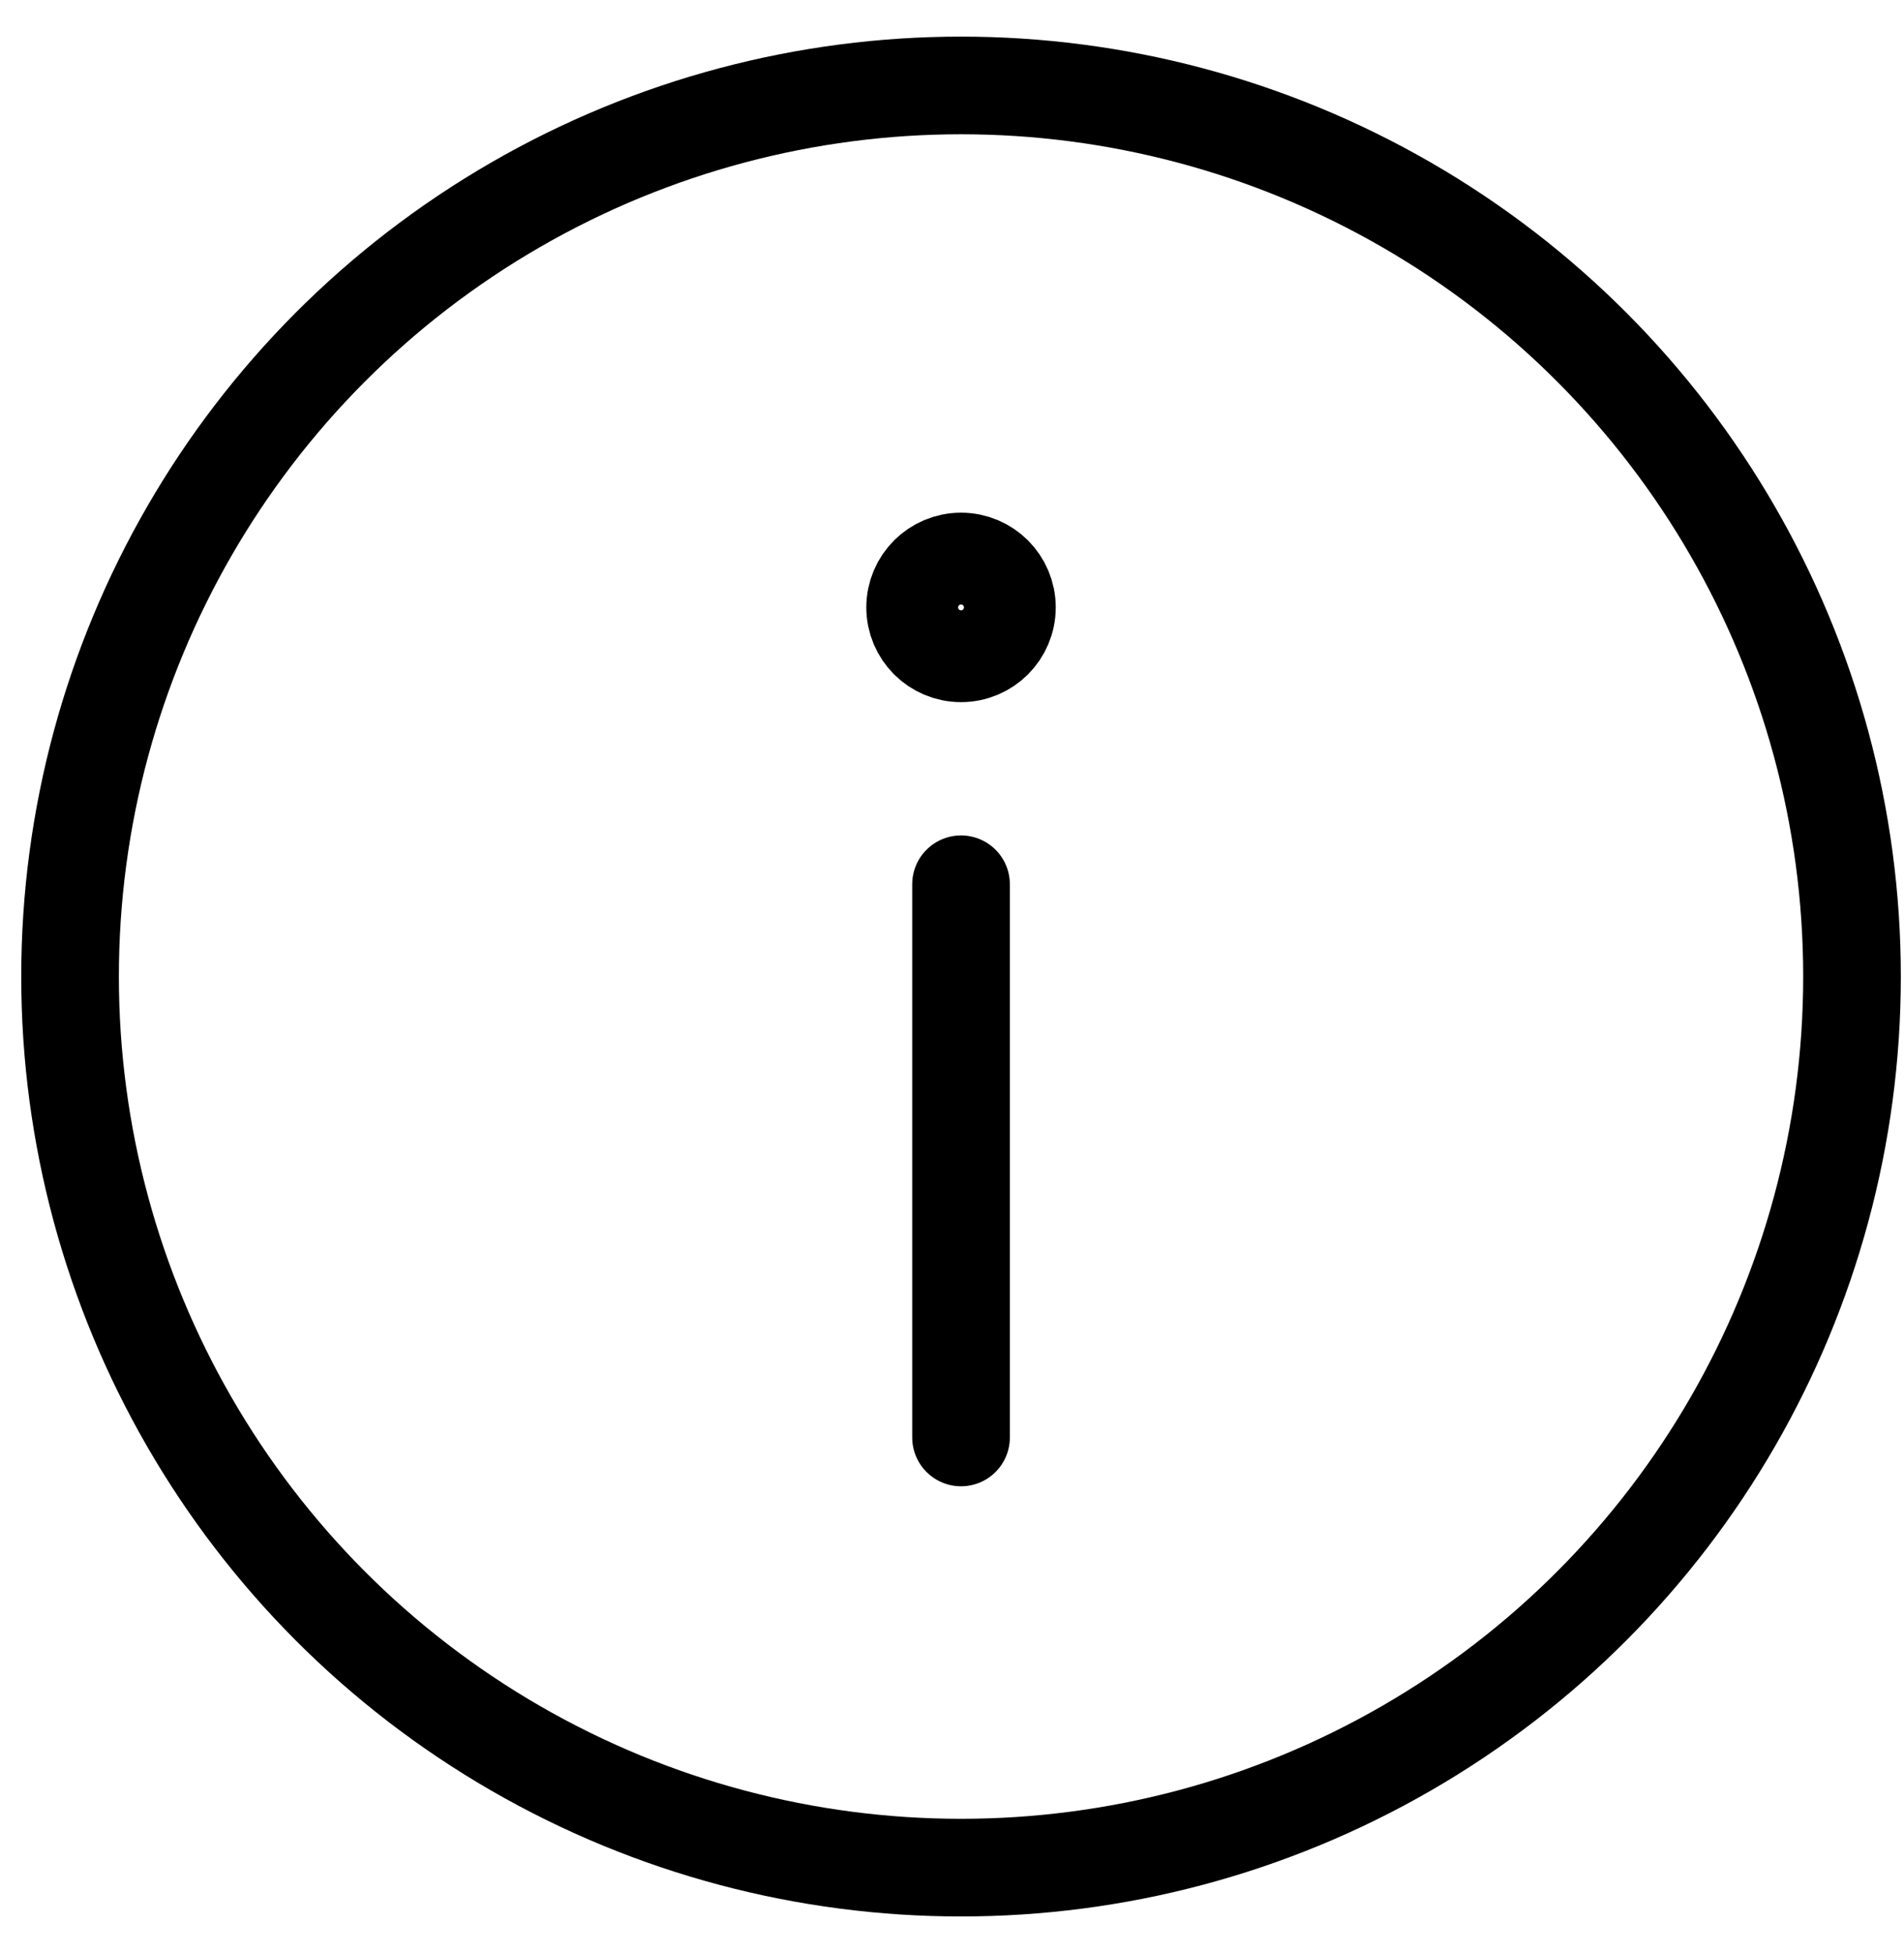 <svg width="39" height="40" viewBox="0 0 39 40" fill="none" xmlns="http://www.w3.org/2000/svg">
<path d="M19.685 29.44V18.11" stroke="black" stroke-width="2" stroke-linecap="round" stroke-linejoin="round"/>
<path d="M19.685 11.5C20.204 11.5 20.625 11.921 20.625 12.44C20.625 12.959 20.204 13.38 19.685 13.38C19.166 13.38 18.745 12.959 18.745 12.44C18.745 11.921 19.166 11.5 19.685 11.5Z" stroke="black" stroke-width="2" stroke-linecap="round" stroke-linejoin="round"/>
<circle cx="19.685" cy="20" r="18.25" stroke="black" stroke-width="2"/>
</svg>

